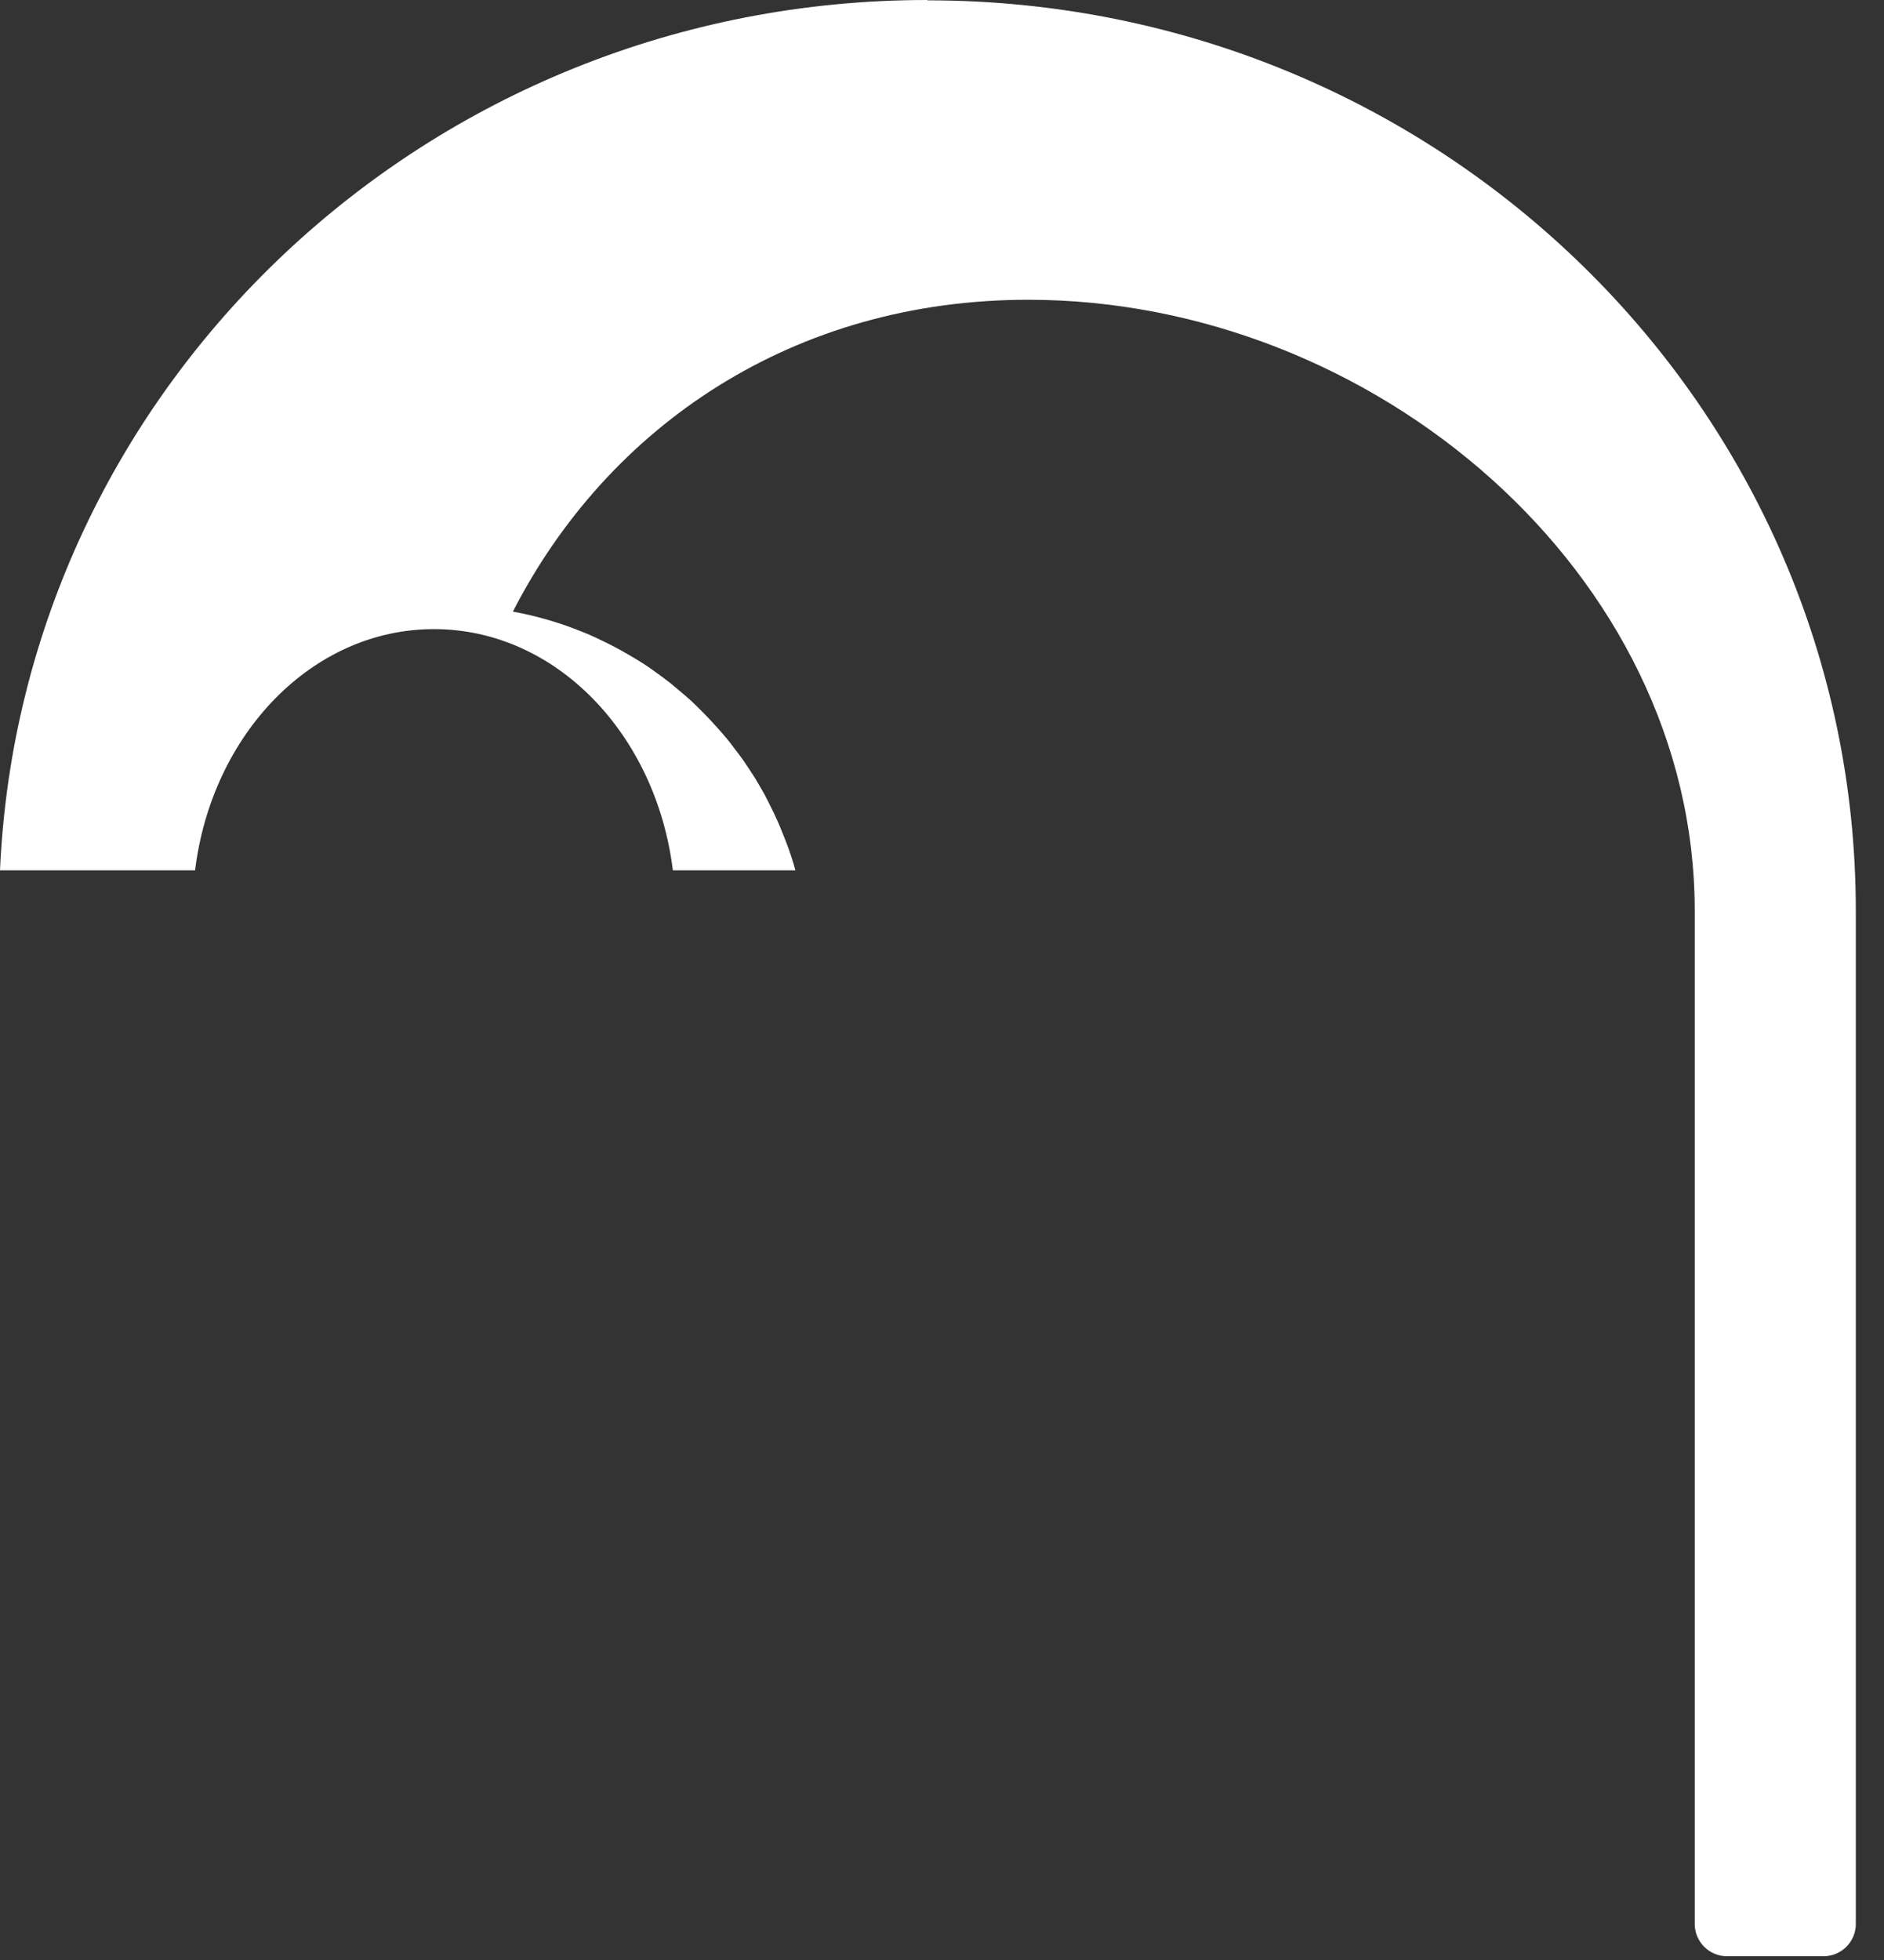 <?xml version="1.0" encoding="utf-8"?>
<svg xmlns="http://www.w3.org/2000/svg" fill="none" height="100%" overflow="visible" preserveAspectRatio="none" style="display: block;" viewBox="0 0 50 52" width="100%">
<rect x="0" y="0" width="50" height="52" fill="#333333" stroke="none"/>
<path d="M24.607 0C11.367 0 0.569 10.244 0 23.091H5.177C5.622 19.473 8.285 16.691 11.517 16.691C14.749 16.691 17.412 19.473 17.857 23.091H21.11C21.046 22.852 20.969 22.622 20.883 22.392C20.853 22.315 20.823 22.242 20.794 22.165C20.734 22.016 20.674 21.862 20.605 21.717C20.567 21.628 20.524 21.542 20.482 21.457C20.417 21.325 20.353 21.197 20.285 21.069C20.234 20.979 20.182 20.89 20.131 20.8C20.063 20.68 19.99 20.565 19.913 20.45C19.853 20.36 19.793 20.271 19.733 20.181C19.656 20.075 19.579 19.968 19.498 19.866C19.43 19.776 19.366 19.686 19.293 19.601C19.212 19.503 19.126 19.409 19.045 19.315C18.87 19.119 18.686 18.927 18.498 18.744C18.447 18.697 18.4 18.645 18.348 18.598C18.237 18.496 18.122 18.402 18.011 18.308C17.946 18.253 17.878 18.197 17.814 18.142C17.694 18.048 17.575 17.958 17.451 17.869C17.382 17.822 17.318 17.771 17.25 17.724C17.121 17.634 16.989 17.553 16.856 17.472C16.792 17.434 16.728 17.395 16.66 17.357C16.519 17.276 16.378 17.195 16.232 17.122C16.177 17.092 16.117 17.067 16.061 17.037C15.903 16.96 15.745 16.883 15.582 16.815C15.552 16.802 15.523 16.794 15.497 16.781C14.898 16.533 14.266 16.346 13.612 16.226C16.142 11.29 21.067 7.953 27.287 7.953C36.466 7.953 44.977 15.211 44.977 24.166V51.046C44.977 51.516 45.362 51.9 45.832 51.9H48.397C48.867 51.9 49.252 51.516 49.252 51.046V24.166C49.252 10.825 38.223 0.009 24.62 0.009L24.607 0Z" fill="white" id="Vector"/>
</svg>